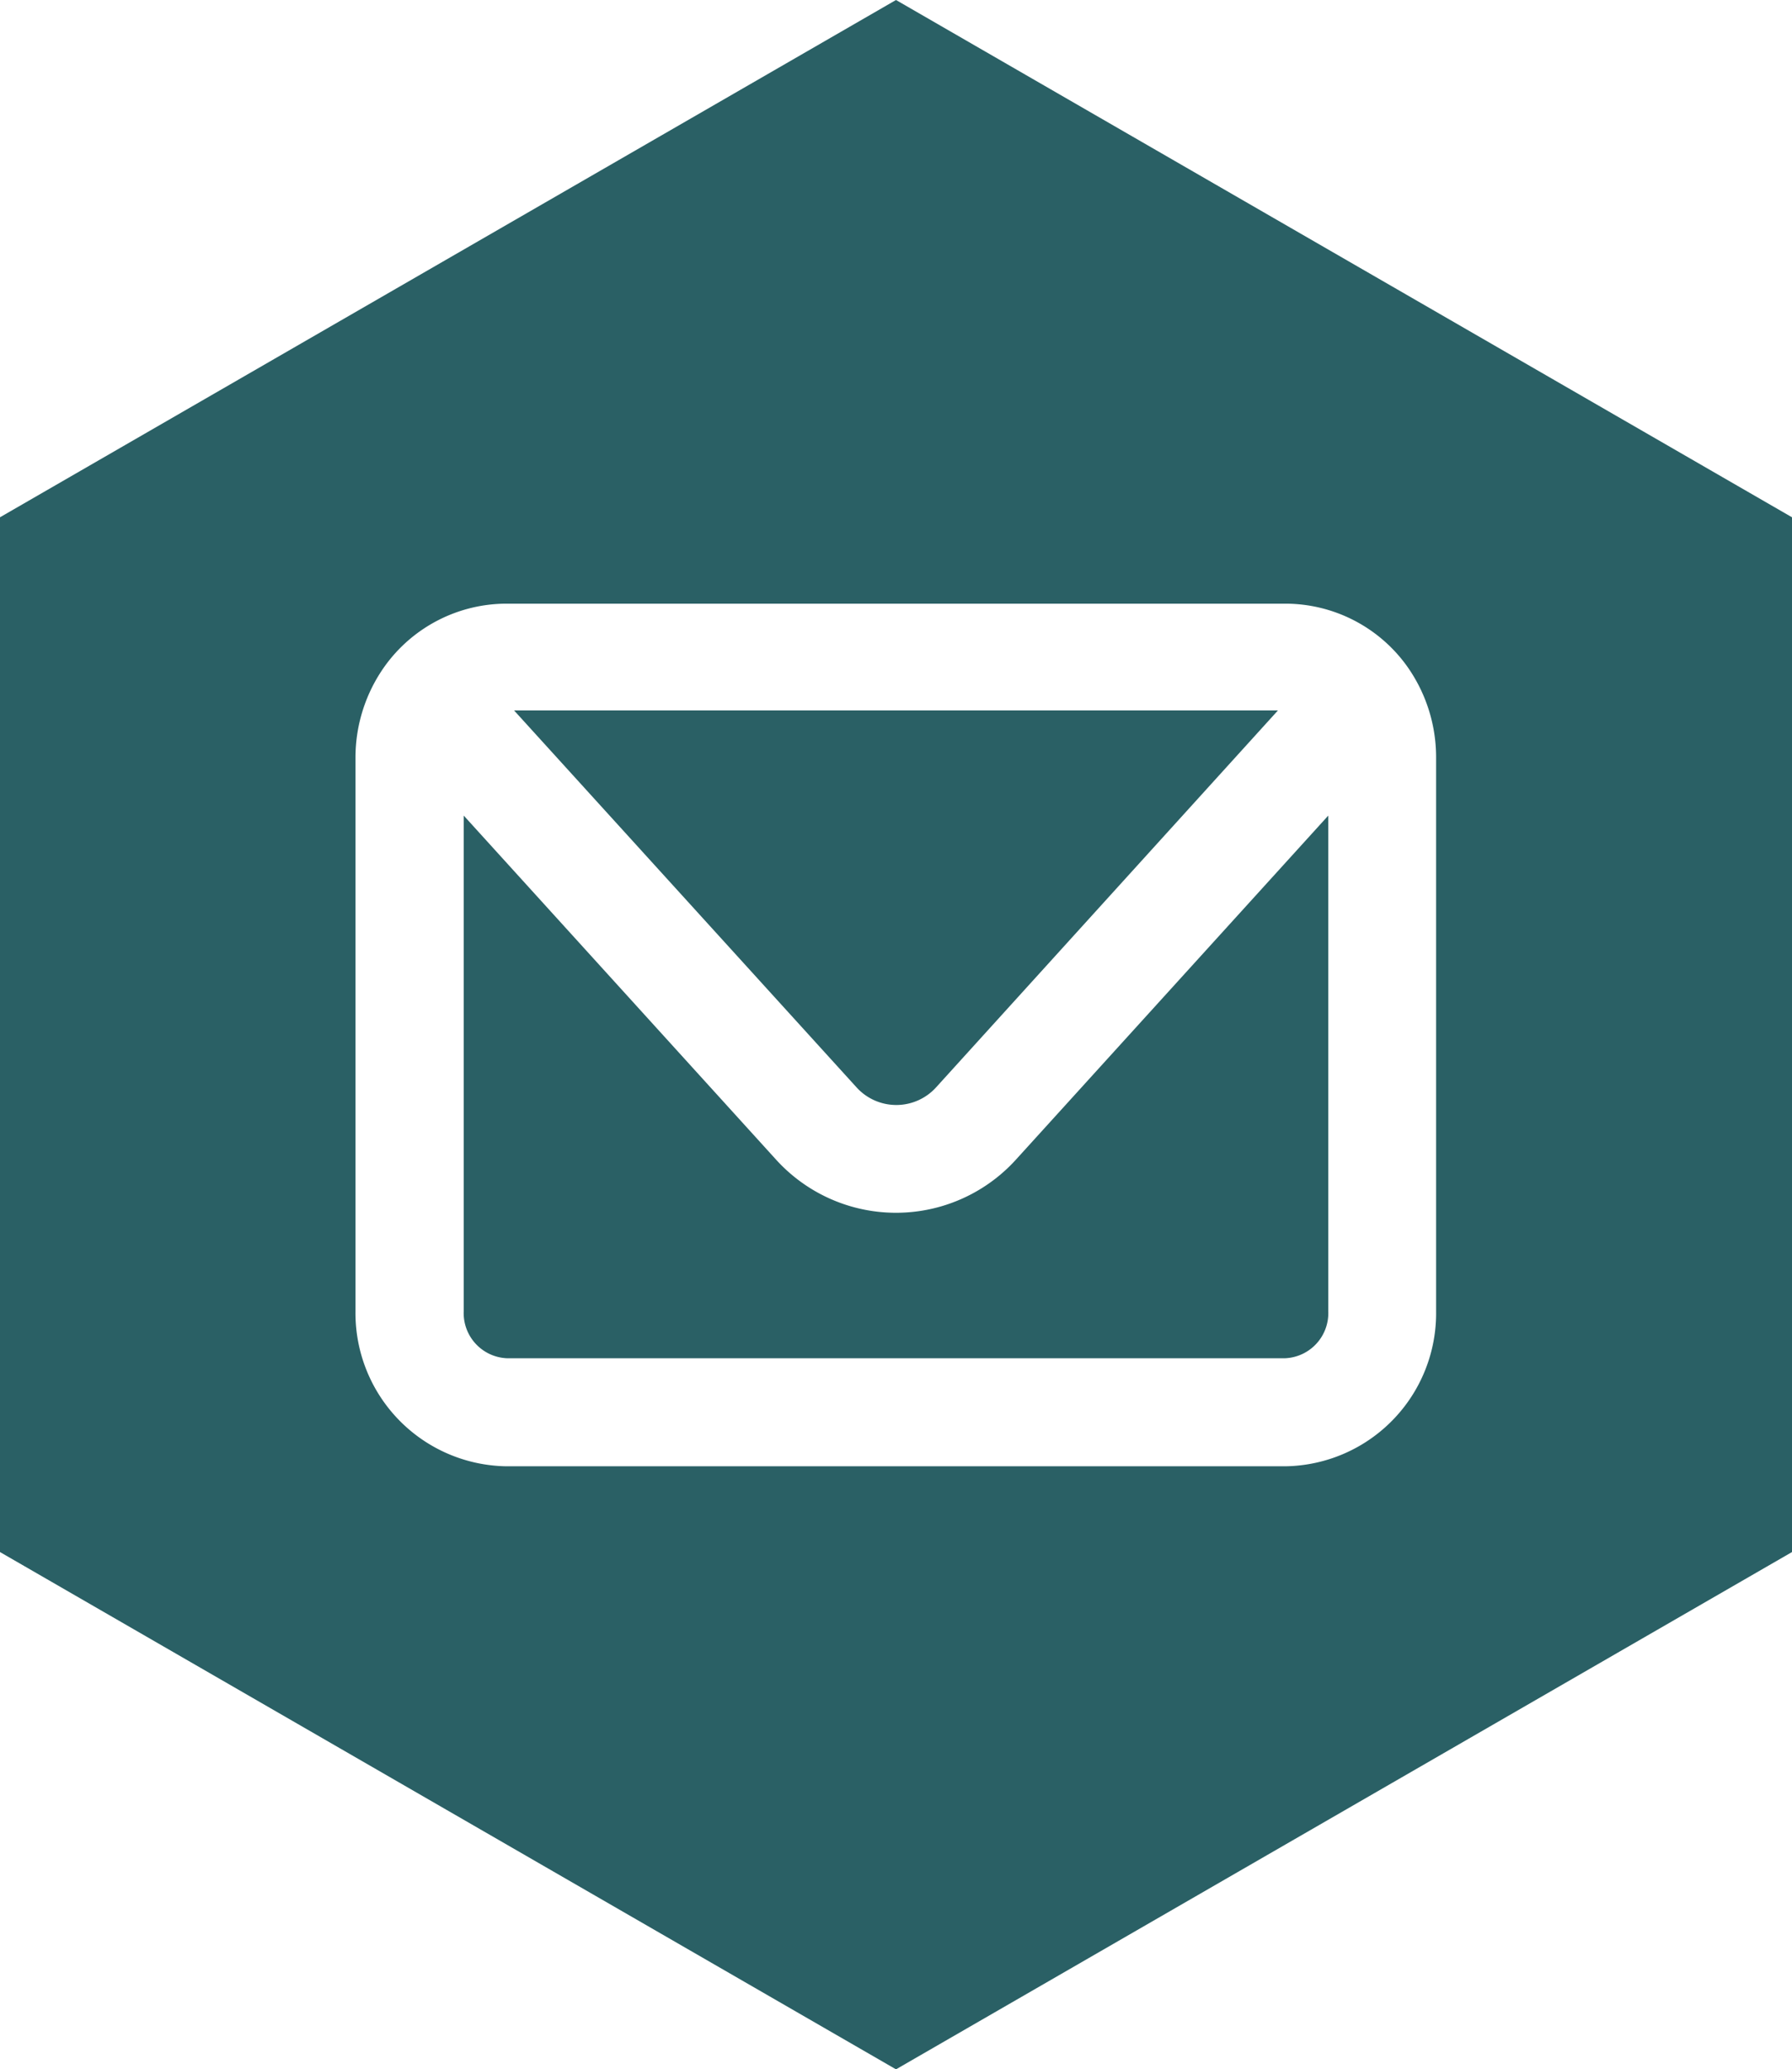 <svg id="mail" xmlns="http://www.w3.org/2000/svg" viewBox="0 0 86.1 99.41"><defs><style>.cls-1{fill:#2a6065;}</style></defs><path class="cls-1" d="M37.28,55.7l-15-16.52V63a2.17,2.17,0,0,0,2.08,2.25H61.74A2.17,2.17,0,0,0,63.82,63V39.18l-15,16.52A7.78,7.78,0,0,1,37.28,55.7Z"/><path class="cls-1" d="M45,52.21,61.4,34.13H24.7L41.13,52.21A2.58,2.58,0,0,0,45,52.21Z"/><path class="cls-1" d="M43.05,0,0,24.85V74.56L43.05,99.41,86.1,74.56V24.85ZM69,63a7.35,7.35,0,0,1-7.27,7.44H24.35A7.36,7.36,0,0,1,17.08,63V36.38A7.55,7.55,0,0,1,18.49,32a7.21,7.21,0,0,1,5.86-3H61.74a7.2,7.2,0,0,1,5.86,3A7.55,7.55,0,0,1,69,36.38Z"/></svg>